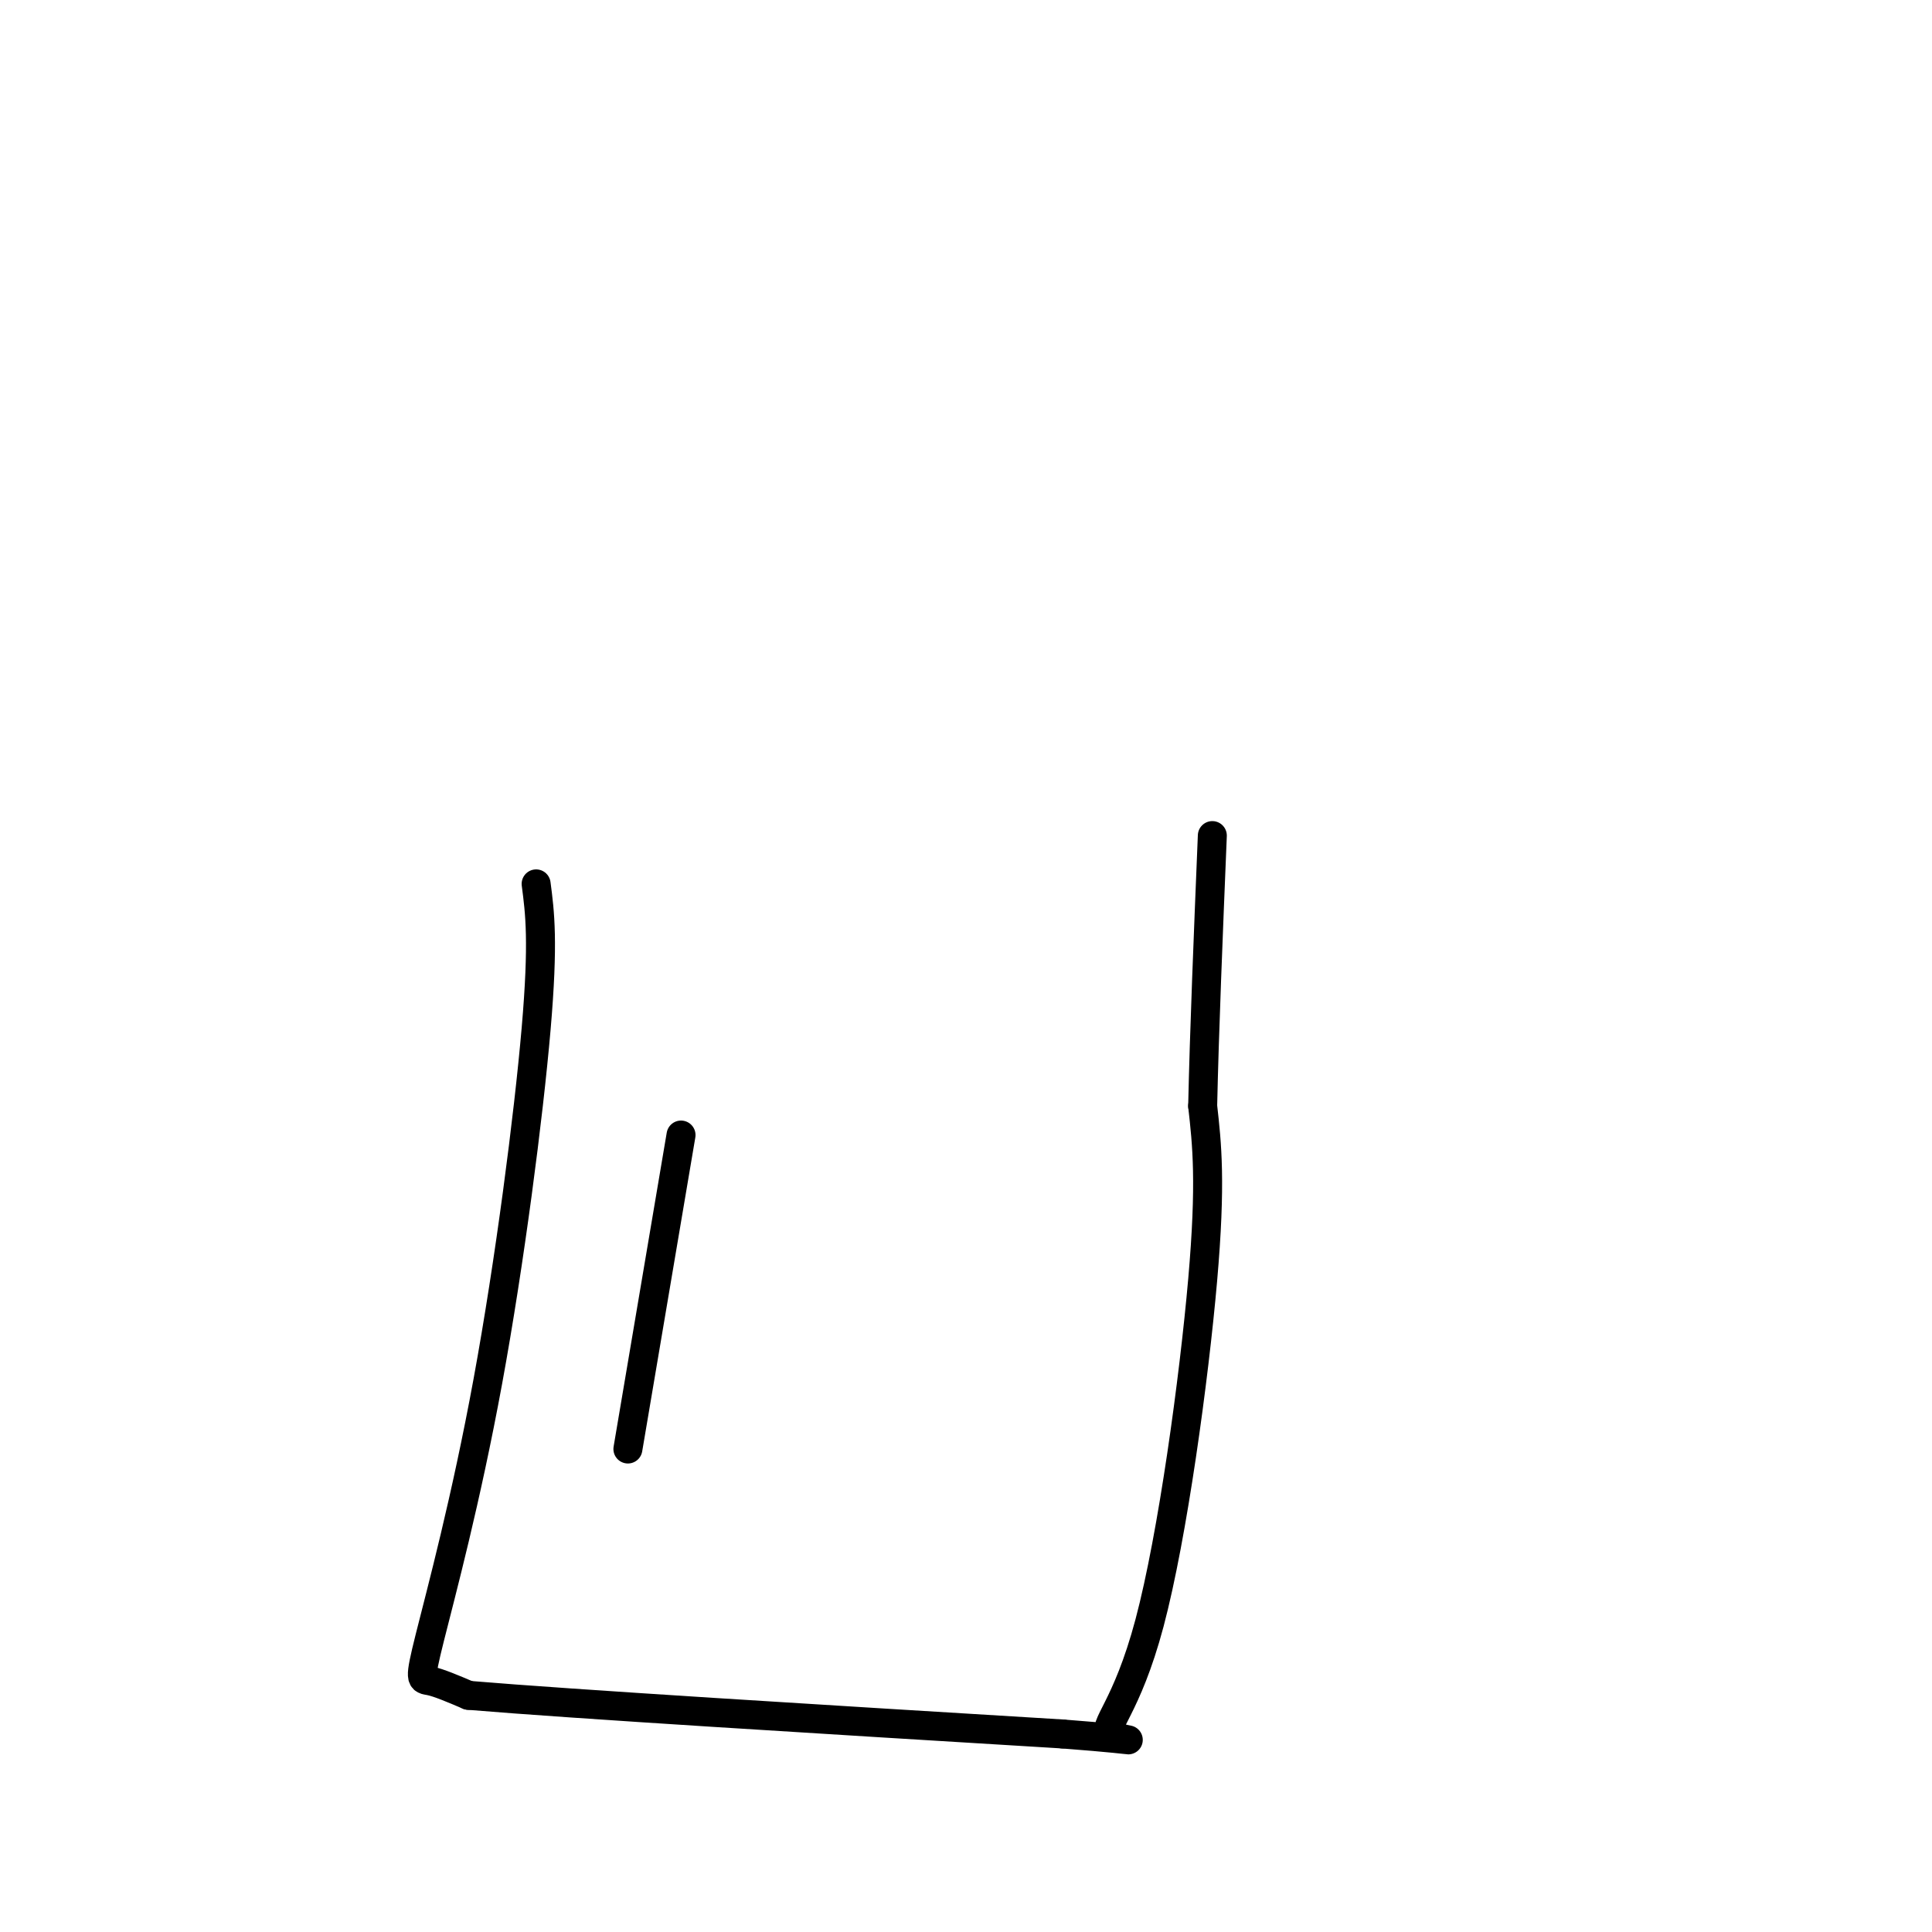 <svg viewBox='0 0 400 400' version='1.1' xmlns='http://www.w3.org/2000/svg' xmlns:xlink='http://www.w3.org/1999/xlink'><g fill='none' stroke='#000000' stroke-width='6' stroke-linecap='round' stroke-linejoin='round'><path d='M111,183c0.781,5.952 1.563,11.904 0,30c-1.563,18.096 -5.470,48.335 -10,73c-4.530,24.665 -9.681,43.756 -12,53c-2.319,9.244 -1.805,8.641 0,9c1.805,0.359 4.903,1.679 8,3'/><path d='M97,351c21.833,1.833 72.417,4.917 123,8'/><path d='M220,359c20.984,1.614 11.944,1.649 10,0c-1.944,-1.649 3.207,-4.982 8,-23c4.793,-18.018 9.226,-50.719 11,-71c1.774,-20.281 0.887,-28.140 0,-36'/><path d='M249,229c0.333,-15.333 1.167,-35.667 2,-56'/><path d='M141,235c0.000,0.000 -11.000,65.000 -11,65'/></g>
</svg>